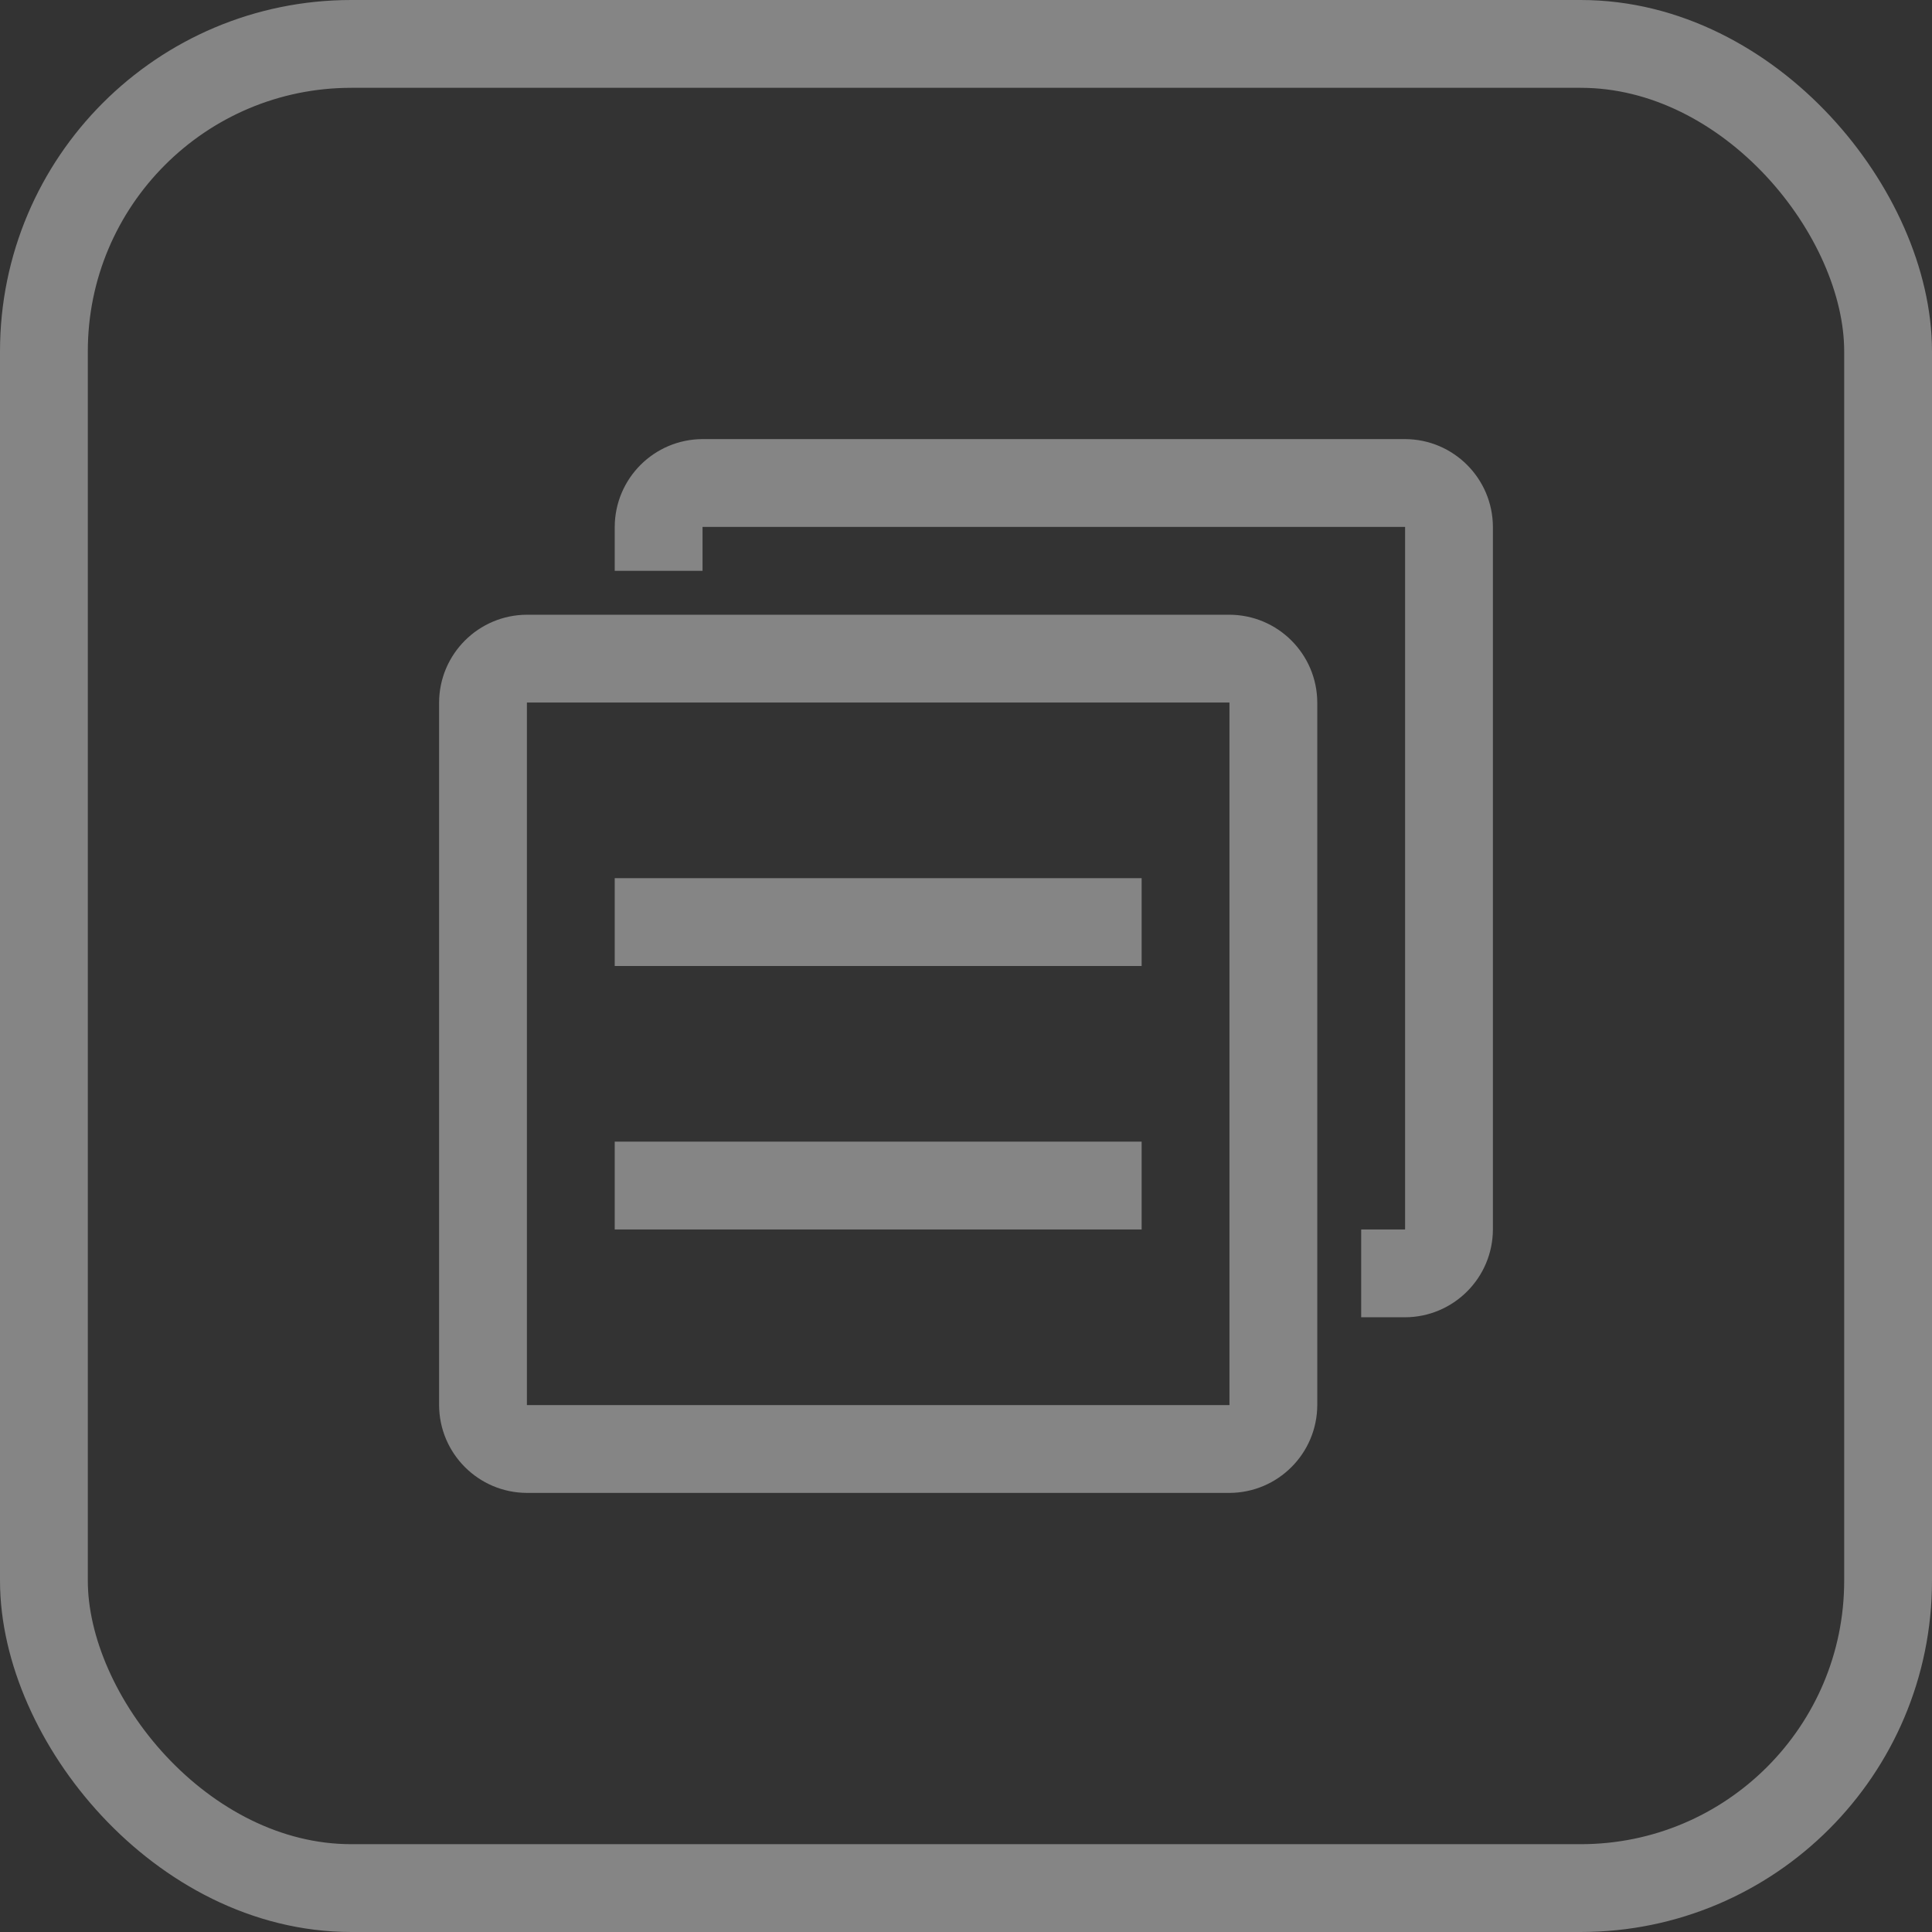 <svg xmlns="http://www.w3.org/2000/svg" xmlns:xlink="http://www.w3.org/1999/xlink" fill="none" version="1.1" width="22" height="22" viewBox="0 0 22 22"><rect x="0" y="0" width="22" height="22" fill="#333333" stroke="none"/><g><g><rect x="0.5" y="0.5" width="21" height="21" rx="3.5" fill-opacity="0" stroke-opacity="0.4" stroke="#FFFFFF" fill="none" stroke-width="1"/></g><g><g><g><path d="M13.998,8C13.998,8,14,8.002,14,8.002C14,8.002,14,15.998,14,15.998C14,15.998,13.998,16,13.998,16C13.998,16,6.002,16,6.002,16C6.002,16,6,15.998,6,15.998C6,15.998,6,8.002,6,8.002C6,8.002,6.002,8,6.002,8C6.002,8,13.998,8,13.998,8ZM14,7C14,7,6,7,6,7C5.448,7.002,5.002,7.449,5,8C5,8,5,16,5,16C5.002,16.551,5.448,16.998,6,17C6,17,14,17,14,17C14.552,16.998,14.998,16.551,15,16C15,16,15,8,15,8C14.998,7.449,14.552,7.002,14,7C14,7,14,7,14,7Z" fill="#FFFFFF" fill-opacity="0.4"/></g><g><path d="M13,10C13,10,7,10,7,10C7,10,7,11,7,11C7,11,13,11,13,11C13,11,13,10,13,10C13,10,13,10,13,10ZM13,13C13,13,7,13,7,13C7,13,7,14,7,14C7,14,13,14,13,14C13,14,13,13,13,13C13,13,13,13,13,13Z" fill="#FFFFFF" fill-opacity="0.4"/></g><g><path d="M16,5C16,5,8,5,8,5C7.449,5.002,7.002,5.448,7,6C7,6,7,6.5,7,6.5C7,6.5,8,6.5,8,6.5C8,6.5,8,6.002,8,6.002C8,6.002,8.002,6,8.002,6C8.002,6,15.998,6,15.998,6C15.998,6,16,6.002,16,6.002C16,6.002,16,13.998,16,13.998C16,13.998,15.998,14,15.998,14C15.998,14,15.5,14,15.5,14C15.5,14,15.5,15,15.5,15C15.5,15,16,15,16,15C16.551,14.998,16.998,14.552,17,14C17,14,17,6,17,6C16.998,5.448,16.551,5.002,16,5C16,5,16,5,16,5Z" fill="#FFFFFF" fill-opacity="0.4"/></g></g></g></g></svg>